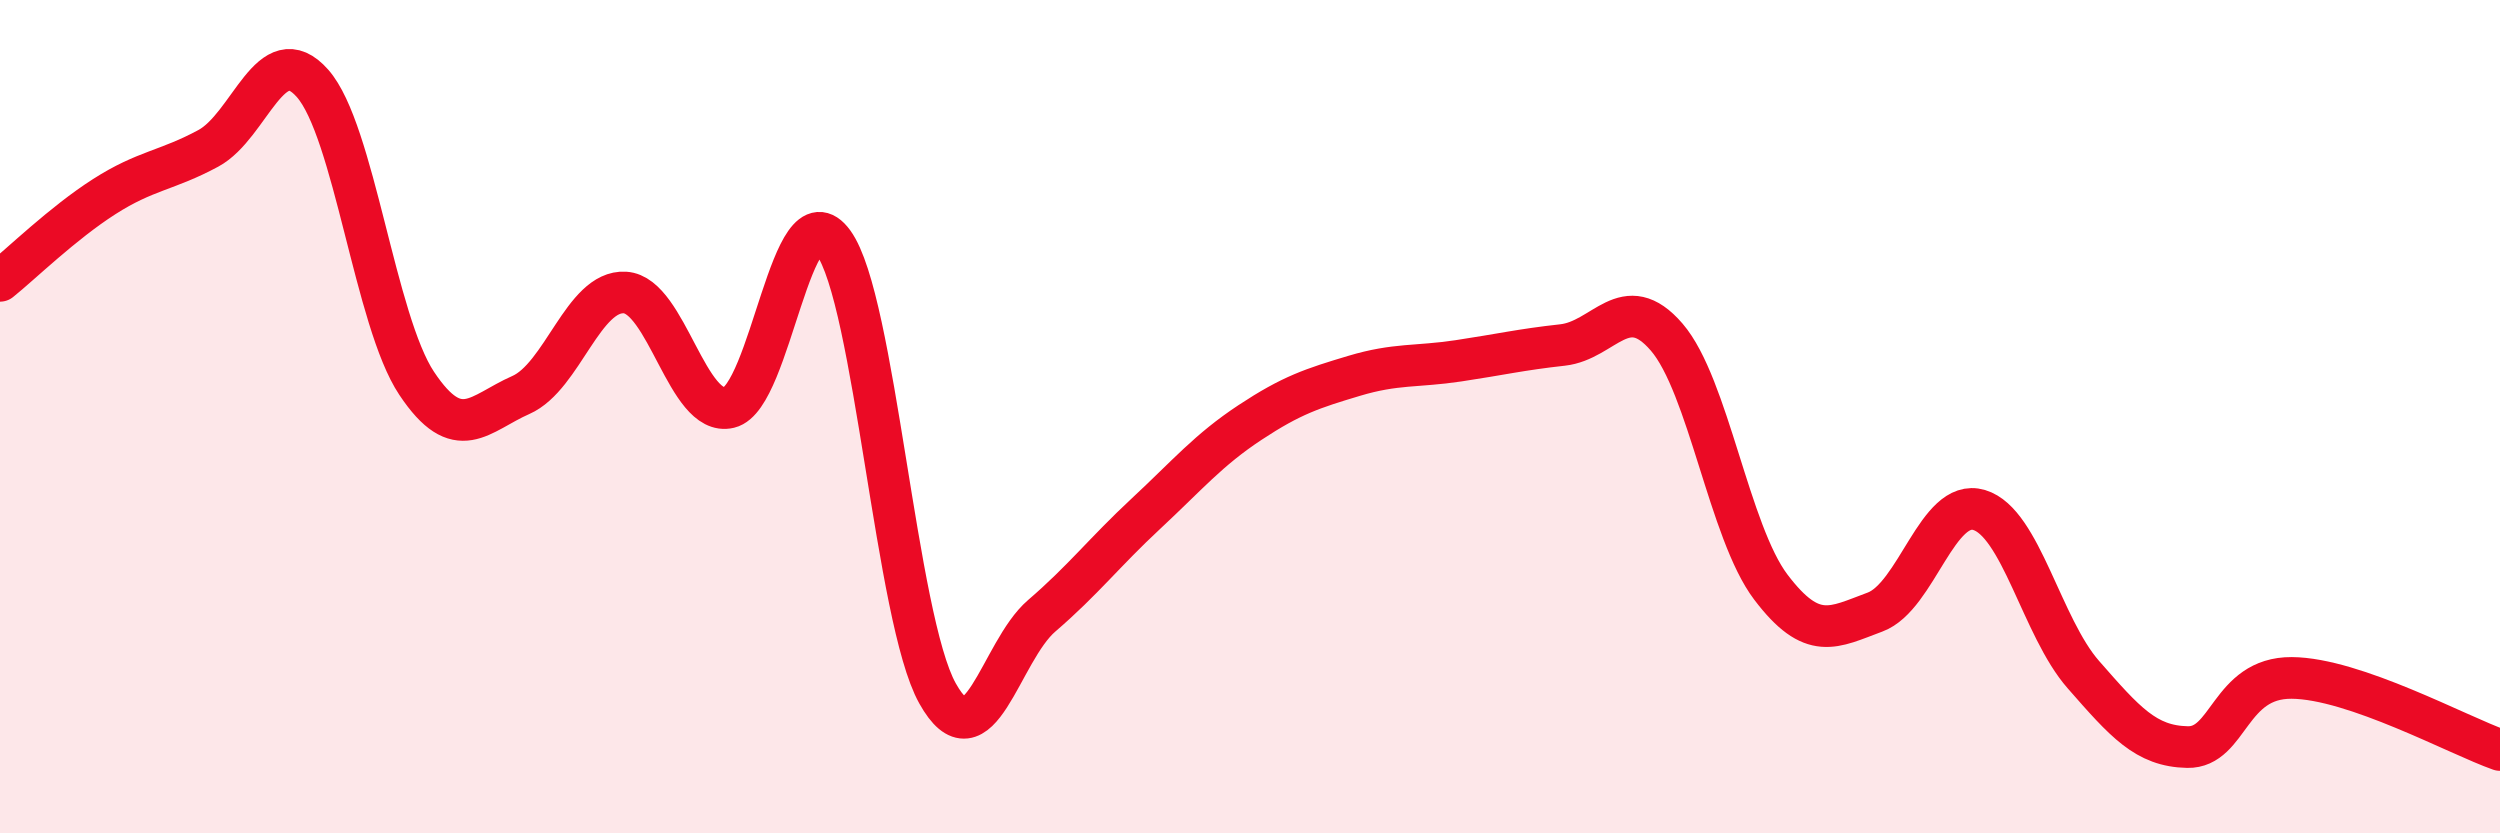 
    <svg width="60" height="20" viewBox="0 0 60 20" xmlns="http://www.w3.org/2000/svg">
      <path
        d="M 0,6.74 C 0.5,6.34 1.5,5.36 2.5,4.72 C 3.5,4.08 4,4.1 5,3.56 C 6,3.02 6.5,0.87 7.5,2 C 8.5,3.13 9,7.7 10,9.2 C 11,10.7 11.5,9.92 12.5,9.48 C 13.5,9.04 14,6.96 15,7.02 C 16,7.08 16.5,10.02 17.5,9.78 C 18.5,9.54 19,4.45 20,5.82 C 21,7.19 21.5,14.85 22.5,16.64 C 23.5,18.43 24,15.64 25,14.78 C 26,13.92 26.5,13.26 27.5,12.33 C 28.5,11.4 29,10.8 30,10.14 C 31,9.48 31.5,9.32 32.5,9.02 C 33.5,8.72 34,8.81 35,8.66 C 36,8.51 36.5,8.39 37.5,8.28 C 38.5,8.17 39,6.93 40,8.09 C 41,9.25 41.5,12.77 42.5,14.09 C 43.5,15.41 44,15.06 45,14.69 C 46,14.32 46.5,11.94 47.5,12.24 C 48.5,12.54 49,15.05 50,16.19 C 51,17.33 51.5,17.91 52.5,17.93 C 53.5,17.95 53.5,16.26 55,16.27 C 56.5,16.28 59,17.65 60,18L60 20L0 20Z"
        fill="#EB0A25"
        opacity="0.1"
        stroke-linecap="round"
        stroke-linejoin="round"
      />
      <path
        d="M 0,6.74 C 0.5,6.34 1.5,5.36 2.5,4.72 C 3.5,4.08 4,4.1 5,3.56 C 6,3.02 6.5,0.87 7.5,2 C 8.5,3.13 9,7.7 10,9.2 C 11,10.7 11.5,9.92 12.5,9.48 C 13.5,9.04 14,6.96 15,7.02 C 16,7.08 16.5,10.02 17.5,9.78 C 18.5,9.54 19,4.45 20,5.82 C 21,7.19 21.5,14.85 22.5,16.64 C 23.5,18.43 24,15.64 25,14.78 C 26,13.92 26.5,13.26 27.5,12.33 C 28.5,11.4 29,10.8 30,10.14 C 31,9.48 31.5,9.32 32.5,9.02 C 33.5,8.72 34,8.81 35,8.66 C 36,8.51 36.5,8.39 37.5,8.28 C 38.5,8.17 39,6.93 40,8.09 C 41,9.25 41.5,12.77 42.5,14.09 C 43.5,15.41 44,15.06 45,14.69 C 46,14.32 46.5,11.94 47.5,12.24 C 48.5,12.54 49,15.05 50,16.19 C 51,17.33 51.5,17.91 52.5,17.93 C 53.5,17.95 53.5,16.26 55,16.27 C 56.5,16.28 59,17.65 60,18"
        stroke="#EB0A25"
        stroke-width="1"
        fill="none"
        stroke-linecap="round"
        stroke-linejoin="round"
      />
    </svg>
  
